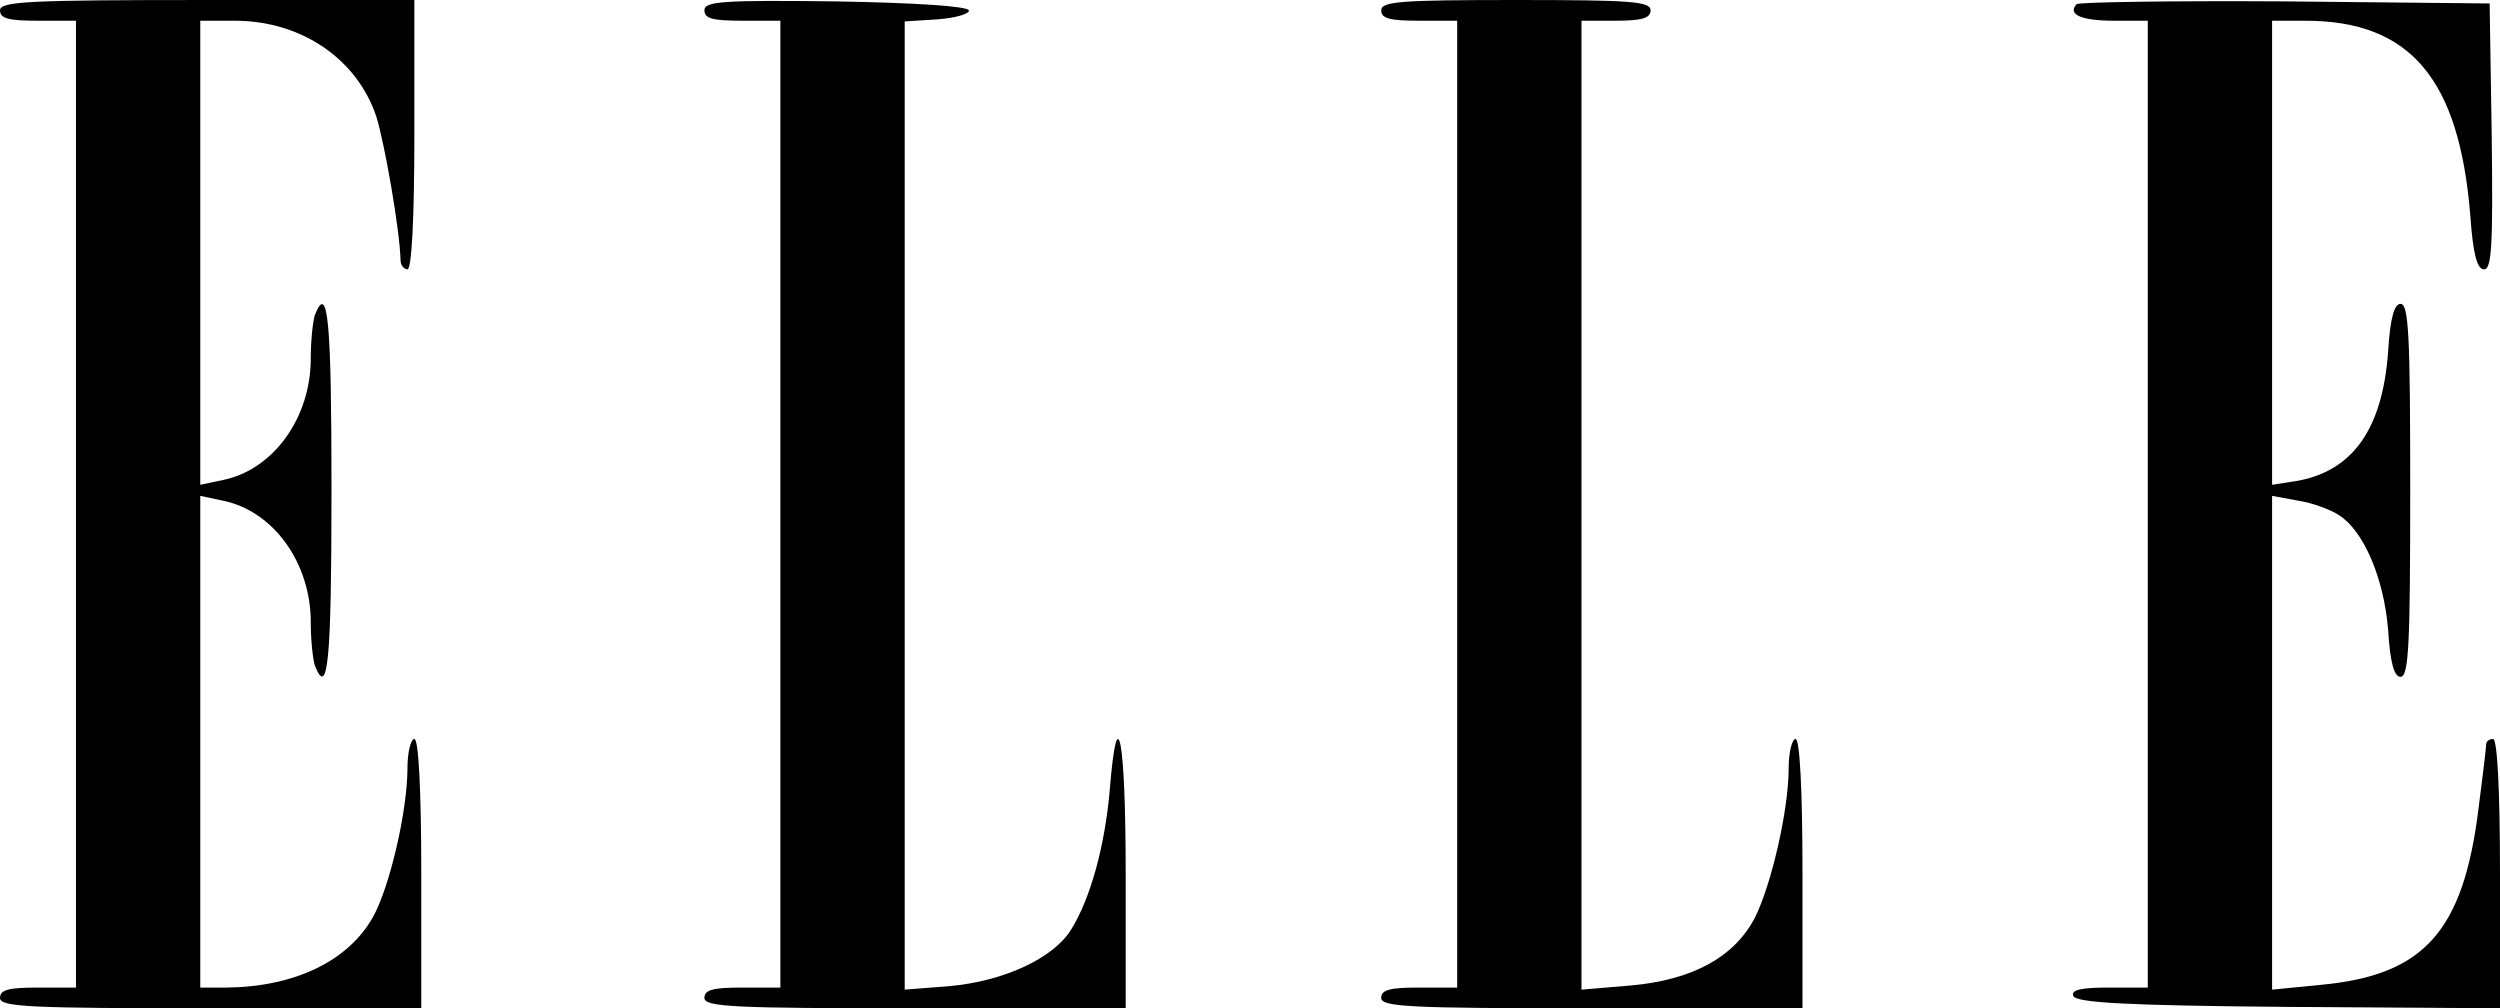 <?xml version="1.0" standalone="no"?>
<!DOCTYPE svg PUBLIC "-//W3C//DTD SVG 20010904//EN"
 "http://www.w3.org/TR/2001/REC-SVG-20010904/DTD/svg10.dtd">
<svg version="1.0" xmlns="http://www.w3.org/2000/svg"
 width="362pt" height="146pt" viewBox="0 0 362 146"
 preserveAspectRatio="xMidYMid meet">

<g transform="translate(0,146) scale(0.1,-0.1)"
fill="#000000" stroke="none">
<path d="M0 1445 c0 -12 13 -15 55 -15 l55 0 0 -700 0 -700 -55 0 c-42 0 -55
-3 -55 -15 0 -13 41 -15 305 -15 l305 0 0 195 c0 123 -4 195 -10 195 -5 0 -10
-19 -10 -42 0 -63 -26 -173 -50 -216 -36 -64 -114 -101 -212 -102 l-38 0 0
356 0 356 33 -7 c73 -15 127 -90 127 -176 0 -26 3 -54 6 -63 19 -48 24 9 24
254 0 245 -5 302 -24 254 -3 -9 -6 -37 -6 -63 0 -86 -54 -161 -127 -176 l-33
-7 0 336 0 336 50 0 c96 0 177 -55 205 -139 12 -39 34 -164 35 -208 0 -7 5
-13 10 -13 6 0 10 72 10 195 l0 195 -300 0 c-260 0 -300 -2 -300 -15z"/>
<path d="M1020 1445 c0 -12 12 -15 55 -15 l55 0 0 -700 0 -700 -55 0 c-42 0
-55 -3 -55 -15 0 -13 41 -15 305 -15 l305 0 0 195 c0 196 -12 258 -23 122 -7
-82 -28 -158 -56 -203 -26 -42 -98 -75 -177 -82 l-64 -5 0 701 0 701 48 3 c26
2 46 8 45 13 -2 6 -77 11 -193 13 -165 2 -190 0 -190 -13z"/>
<path d="M2000 1445 c0 -12 13 -15 55 -15 l55 0 0 -700 0 -700 -55 0 c-42 0
-55 -3 -55 -15 0 -13 41 -15 305 -15 l305 0 0 195 c0 123 -4 195 -10 195 -5 0
-10 -19 -10 -42 0 -61 -25 -169 -49 -217 -30 -57 -90 -90 -180 -98 l-71 -6 0
702 0 701 50 0 c38 0 50 4 50 15 0 13 -28 15 -195 15 -167 0 -195 -2 -195 -15z"/>
<path d="M3007 1454 c-14 -15 7 -24 54 -24 l49 0 0 -700 0 -700 -56 0 c-40 0
-55 -3 -52 -12 4 -10 77 -14 311 -16 l307 -2 0 195 c0 123 -4 195 -10 195 -5
0 -10 -3 -10 -8 0 -4 -5 -46 -11 -92 -22 -179 -79 -242 -228 -256 l-71 -7 0
358 0 357 38 -7 c20 -3 47 -13 59 -21 36 -23 65 -92 71 -166 3 -49 9 -68 18
-68 12 0 14 48 14 270 0 222 -2 270 -14 270 -9 0 -15 -20 -18 -69 -8 -112 -51
-172 -130 -187 l-38 -6 0 336 0 336 48 0 c152 0 223 -84 239 -282 4 -57 10
-78 20 -78 11 0 13 35 11 193 l-3 192 -296 3 c-162 1 -298 -1 -302 -4z"/>
</g>
</svg>
